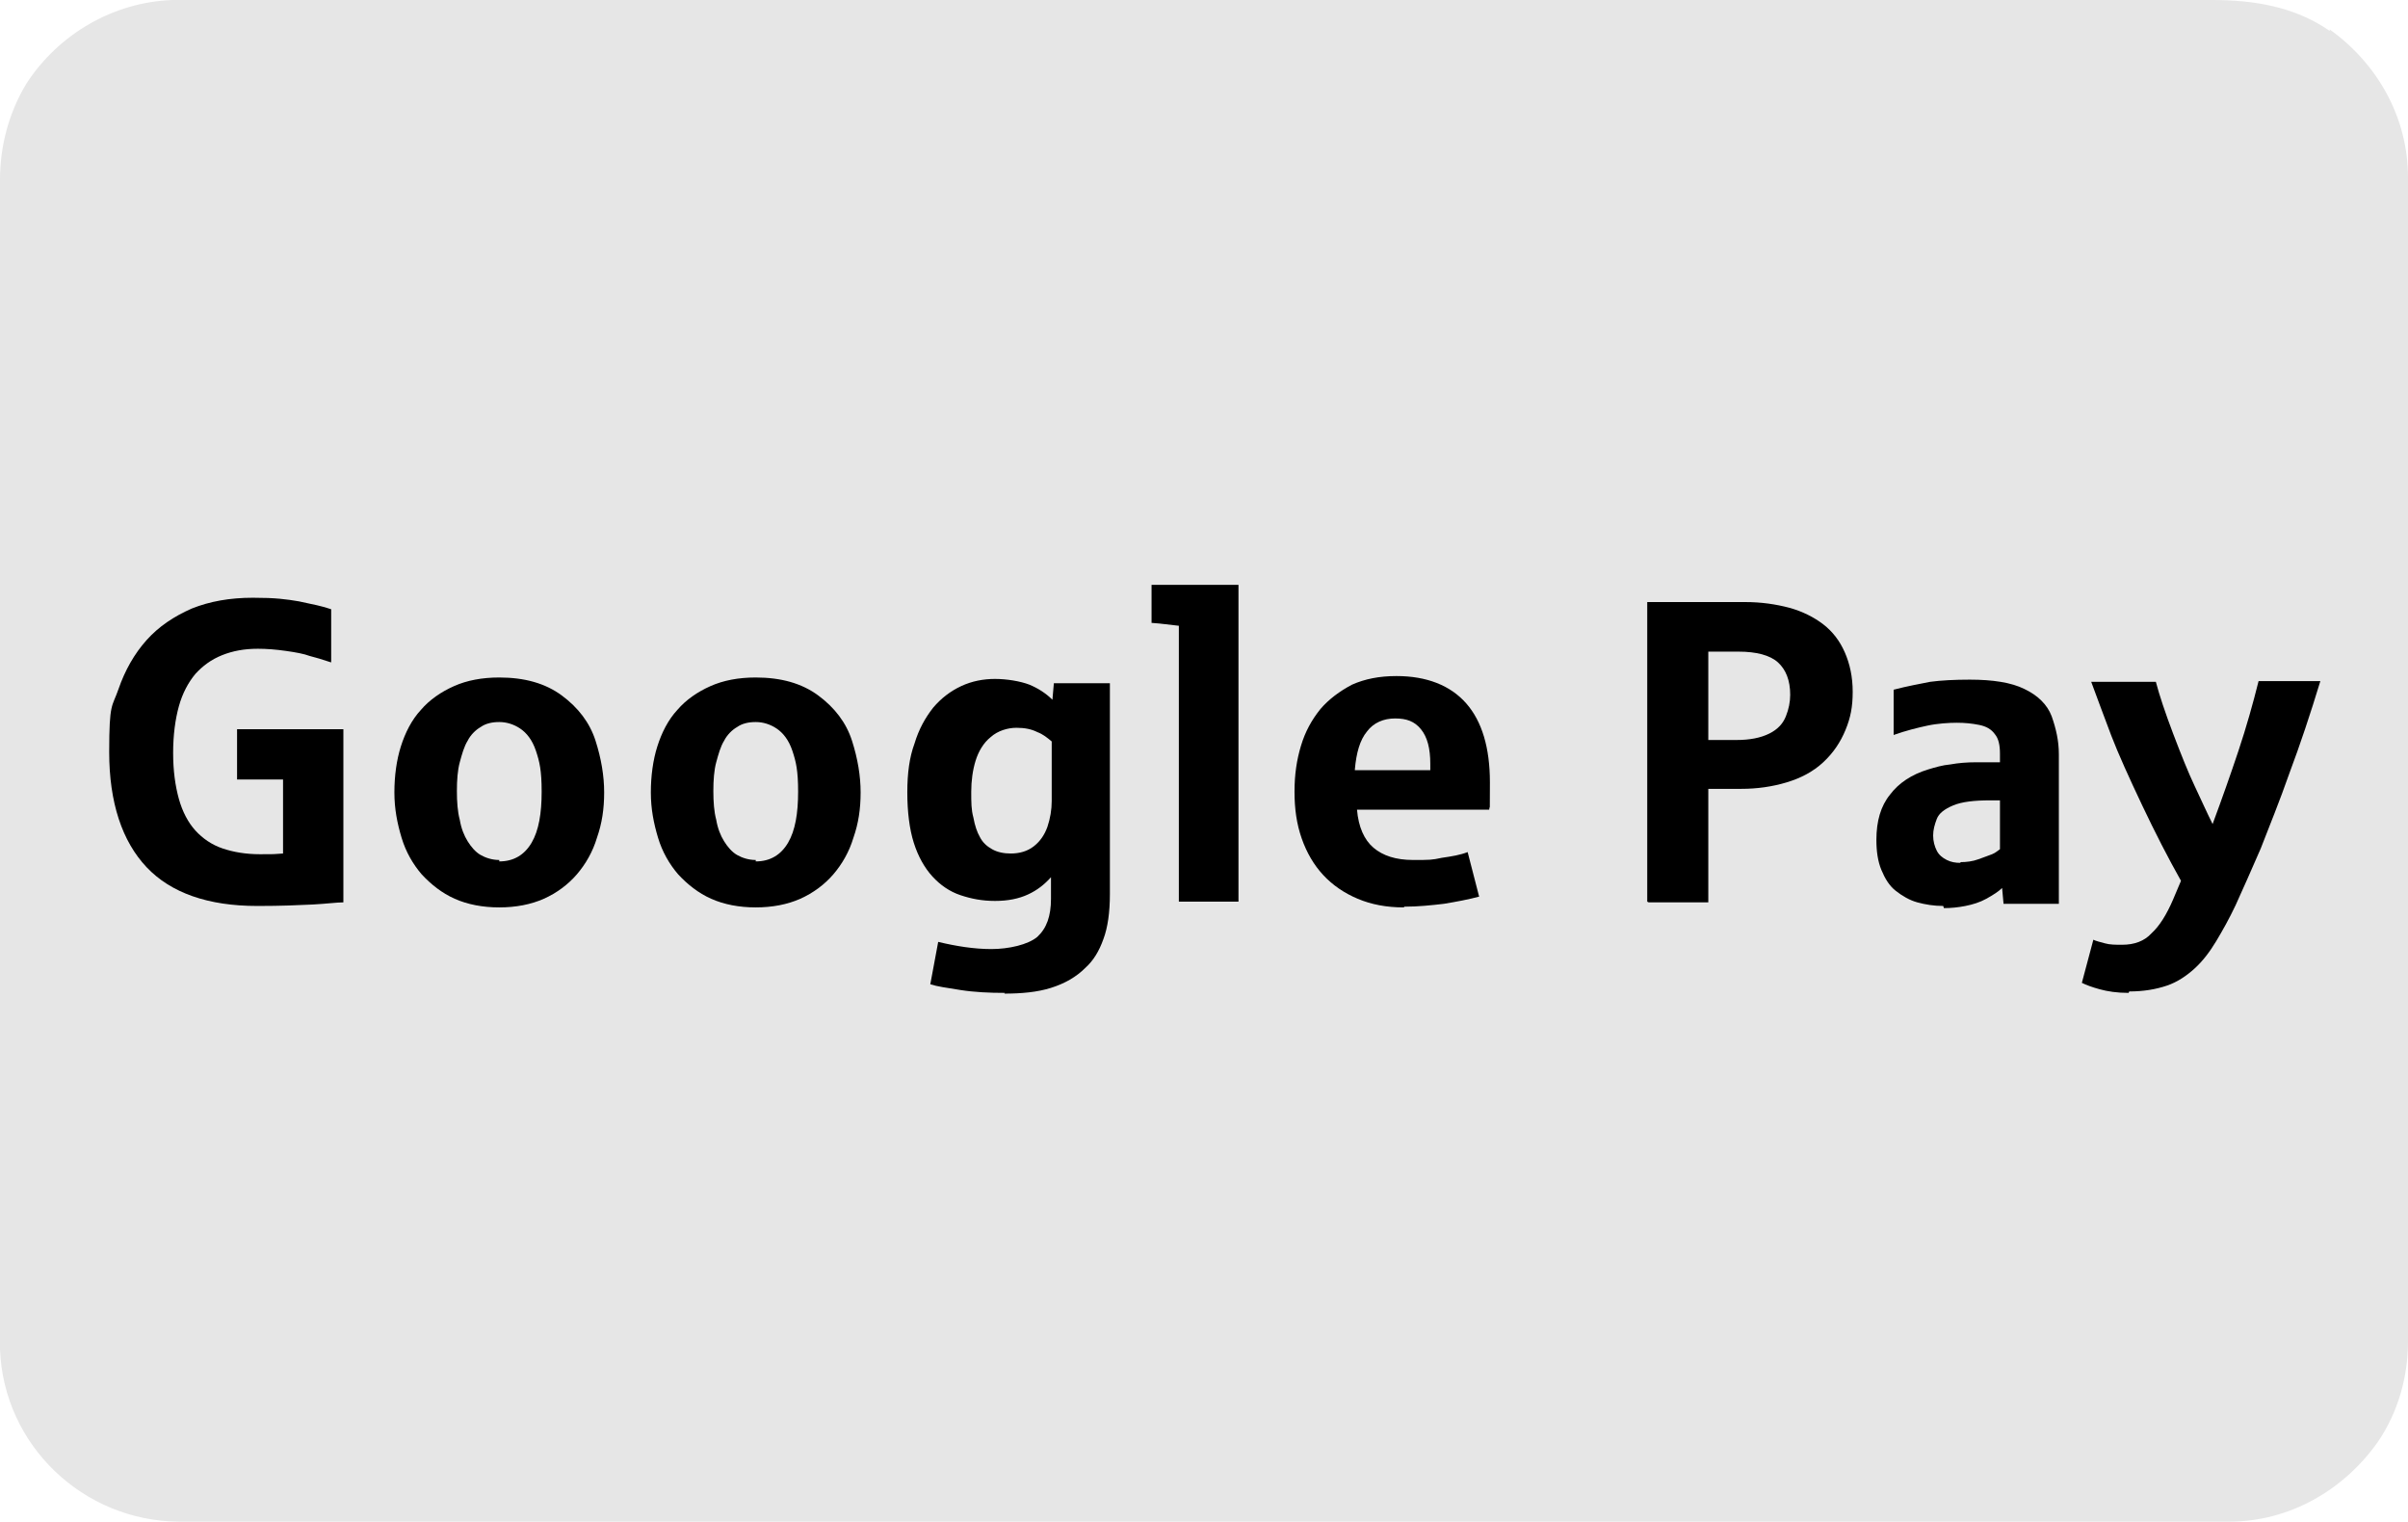 <?xml version="1.0" encoding="UTF-8"?>
<svg id="Ebene_1" xmlns="http://www.w3.org/2000/svg" version="1.1" viewBox="0 0 335.2 211.9">
  <!-- Generator: Adobe Illustrator 29.5.0, SVG Export Plug-In . SVG Version: 2.1.0 Build 137)  -->
  <defs>
    <style>
      .st0 {
        fill: #e6e6e6;
      }
    </style>
  </defs>
  <path class="st0" d="M324.3,4.3c-4.9-3.4-10.6-4.3-16.4-4.3H24C15.8.3,8.2,4.7,3.7,11.6,1.2,15.7,0,20.4,0,25v162.8c.5,13.4,11.6,23.9,24.9,24h285.4c8.3,0,15.9-4.3,20.7-11.1,2.8-4.1,4.2-9,4.2-14V24.7c0-8.3-4.2-15.8-10.9-20.6h0v.2Z"/>
  <g>
    <path d="M35.8,126.1c-6.8,0-12-1.8-15.4-5.4s-5.2-9-5.2-16,.4-6.2,1.3-8.8c.9-2.6,2.2-4.9,3.9-6.8s3.8-3.3,6.3-4.4c2.5-1,5.3-1.5,8.5-1.5s4.6.2,6.4.5c1.9.4,3.4.7,4.5,1.1v7.4c-1.2-.4-2.2-.7-3-.9-.8-.3-1.9-.5-3.3-.7-1.4-.2-2.7-.3-3.9-.3-1.9,0-3.5.3-5,.9-1.5.6-2.7,1.5-3.7,2.6-1,1.2-1.8,2.7-2.3,4.5-.5,1.8-.8,4-.8,6.5s.3,4.6.8,6.4c.5,1.8,1.3,3.3,2.3,4.4,1,1.1,2.3,2,3.8,2.5,1.5.5,3.2.8,5.2.8s1.9,0,3.2-.1v-10.3h-6.4v-7h14.8v24.1c-.9,0-2.4.2-4.3.3-2,.1-4.5.2-7.5.2Z"/>
    <path d="M69.5,126.3c-2.3,0-4.4-.4-6.2-1.2-1.8-.8-3.3-2-4.6-3.4-1.2-1.4-2.2-3.1-2.8-5.1-.6-2-1-4-1-6.3s.3-4.5.9-6.4,1.5-3.7,2.8-5.1c1.2-1.4,2.8-2.5,4.6-3.3,1.8-.8,3.9-1.2,6.3-1.2,3.5,0,6.4.8,8.7,2.5,2.3,1.7,3.9,3.8,4.7,6.3.8,2.5,1.2,4.9,1.2,7.2s-.3,4.3-1,6.3c-.6,2-1.6,3.7-2.8,5.1-1.2,1.4-2.8,2.6-4.6,3.4s-3.9,1.2-6.2,1.2ZM69.5,119.9c2,0,3.5-.9,4.5-2.6,1-1.7,1.4-4.1,1.4-7.1s-.3-4.2-.8-5.7-1.3-2.5-2.2-3.1c-.9-.6-1.9-.9-2.9-.9s-1.9.2-2.6.7c-.7.4-1.4,1.1-1.8,1.9-.5.8-.8,1.9-1.1,3s-.4,2.5-.4,4,.1,2.9.4,4c.2,1.2.6,2.2,1.1,3,.5.8,1.1,1.5,1.8,1.9.7.4,1.6.7,2.6.7Z"/>
    <path d="M105.2,126.3c-2.3,0-4.4-.4-6.2-1.2-1.8-.8-3.3-2-4.6-3.4-1.2-1.4-2.2-3.1-2.8-5.1-.6-2-1-4-1-6.3s.3-4.5.9-6.4,1.5-3.7,2.8-5.1c1.2-1.4,2.8-2.5,4.6-3.3,1.8-.8,3.9-1.2,6.3-1.2,3.5,0,6.4.8,8.7,2.5,2.3,1.7,3.9,3.8,4.7,6.3.8,2.5,1.2,4.9,1.2,7.2s-.3,4.3-1,6.3c-.6,2-1.6,3.7-2.8,5.1-1.2,1.4-2.8,2.6-4.6,3.4s-3.9,1.2-6.2,1.2ZM105.2,119.9c2,0,3.5-.9,4.5-2.6,1-1.7,1.4-4.1,1.4-7.1s-.3-4.2-.8-5.7-1.3-2.5-2.2-3.1c-.9-.6-1.9-.9-2.9-.9s-1.9.2-2.6.7c-.7.4-1.4,1.1-1.8,1.9-.5.8-.8,1.9-1.1,3s-.4,2.5-.4,4,.1,2.9.4,4c.2,1.2.6,2.2,1.1,3,.5.8,1.1,1.5,1.8,1.9.7.4,1.6.7,2.6.7Z"/>
    <path d="M139.9,138.2c-2.2,0-4.3-.1-6.2-.4-1.9-.3-3.3-.5-4.2-.8l1.1-5.9c2.5.6,5,1,7.4,1s5.1-.6,6.4-1.7c1.3-1.2,1.9-2.9,1.9-5.3v-3c-.9,1-1.9,1.8-3.2,2.4s-2.8.9-4.6.9-3.3-.3-4.8-.8c-1.5-.5-2.8-1.4-3.9-2.6-1.1-1.2-2-2.8-2.6-4.7-.6-1.9-.9-4.3-.9-7s.3-4.9,1-6.8c.6-2,1.5-3.6,2.6-5,1.1-1.3,2.4-2.3,3.9-3,1.5-.7,3.1-1,4.7-1s3.5.3,4.8.8c1.2.5,2.3,1.2,3.2,2.1l.2-2.3h7.8v29.3c0,2.6-.3,4.7-.9,6.3-.6,1.7-1.4,3-2.5,4-1.3,1.3-2.9,2.2-4.8,2.8s-4.1.8-6.5.8ZM140.7,118.8c1.2,0,2.3-.3,3.2-1,.9-.7,1.5-1.6,1.9-2.7.4-1.2.6-2.4.6-3.6v-8.3c-.6-.5-1.2-1-2-1.3-.8-.4-1.7-.6-2.9-.6s-2.6.4-3.6,1.3c-1,.8-1.7,2-2.1,3.3s-.6,2.8-.6,4.3,0,2.5.3,3.6c.2,1.1.5,2,.9,2.7.4.8,1,1.3,1.7,1.7s1.6.6,2.6.6Z"/>
    <path d="M164.1,125.5v-38.4c-2.4-.3-3.6-.4-3.8-.4v-5.3h12.1v44.1h-8.3Z"/>
    <path d="M195.4,126.3c-2.4,0-4.5-.4-6.4-1.2s-3.5-1.9-4.8-3.3-2.3-3.1-3-5.1-1-4.1-1-6.5.3-4.4.9-6.4c.6-2,1.5-3.6,2.7-5.1,1.2-1.4,2.7-2.5,4.4-3.4,1.8-.8,3.8-1.2,6.2-1.2,4.2,0,7.5,1.3,9.7,3.8,2.2,2.5,3.3,6.2,3.3,11s0,2.9-.1,3.8h-18.4c.2,2.4,1,4.2,2.3,5.3s3.1,1.7,5.5,1.7,2.6,0,4-.3c1.4-.2,2.6-.4,3.6-.8l1.6,6.2c-1.5.4-3.1.7-4.9,1-1.7.2-3.6.4-5.5.4ZM188.6,107.2h10.5v-.9c0-2.1-.4-3.7-1.3-4.8s-2-1.5-3.6-1.5-3,.6-3.9,1.8c-1,1.2-1.5,3-1.7,5.3Z"/>
    <path d="M229.3,125.5v-41.7h13.6c2.3,0,4.3.3,6.2.8,1.8.5,3.4,1.3,4.7,2.3,1.3,1,2.3,2.3,3,3.9s1.1,3.4,1.1,5.5-.3,3.6-1,5.3c-.7,1.7-1.7,3.2-3.1,4.5-1.4,1.3-3.1,2.2-5.1,2.8s-4.1.9-6.3.9h-4.6v15.8h-8.3ZM237.7,103h4c1.9,0,3.4-.3,4.6-.9s1.9-1.4,2.3-2.4c.4-1,.6-2,.6-3,0-2-.6-3.5-1.7-4.5-1.1-1-3-1.5-5.5-1.5h-4.2v12.4Z"/>
    <path d="M270.5,126.1c-1.3,0-2.5-.2-3.6-.5-1.1-.3-2.1-.9-3-1.6s-1.5-1.7-2-2.9-.7-2.6-.7-4.2c0-2.6.6-4.7,1.9-6.3,1.2-1.6,3-2.8,5.3-3.5,1-.3,2-.6,3.1-.7,1.1-.2,2.3-.3,3.6-.3.4,0,.9,0,1.3,0s.9,0,1.2,0c.3,0,.6,0,.8,0v-1.2c0-1.2-.2-2.1-.7-2.7-.5-.7-1.2-1.1-2.2-1.3-1-.2-2-.3-3.1-.3s-2.7.1-4.1.4c-1.4.3-3,.7-4.7,1.3v-6.3c1.9-.5,3.6-.8,5.1-1.1,1.5-.2,3.4-.3,5.5-.3,3.2,0,5.8.4,7.6,1.3,1.9.9,3.2,2.2,3.8,3.8.6,1.7,1,3.4,1,5.3v20.8h-7.7l-.2-2.2c-.5.5-1.3,1-2.2,1.5s-1.9.8-2.9,1c-1,.2-2,.3-3,.3ZM272.9,120c.8,0,1.7-.1,2.5-.4s1.4-.5,1.9-.7.8-.5,1.1-.7v-6.8h-1.3c-2.3,0-4,.2-5.2.7-1.2.5-2,1.1-2.3,1.9s-.5,1.5-.5,2.3.2,1.5.5,2.1.8,1,1.4,1.3c.6.3,1.2.4,1.9.4Z"/>
    <path d="M296.3,138.2c-1.6,0-2.9-.2-4-.5-1.1-.3-1.9-.6-2.5-.9l1.6-6c.4.2.9.3,1.6.5s1.5.2,2.4.2c1.7,0,3.1-.5,4.1-1.6,1.1-1,2.1-2.6,3-4.7l1.1-2.6c-1.8-3.2-3.6-6.7-5.4-10.5-1.8-3.8-3.3-7.1-4.3-9.7s-1.9-5.1-2.8-7.5h9c.5,1.9,1.3,4.3,2.4,7.2,1.1,2.9,2.1,5.4,3,7.3s1.7,3.7,2.5,5.3c1.3-3.5,2.5-6.9,3.6-10.2,1.1-3.3,2-6.5,2.8-9.7h8.6c-1.4,4.6-2.8,8.8-4.3,12.8-1.4,4-2.8,7.4-4,10.5-1.3,3-2.5,5.7-3.5,7.9-.9,1.9-1.8,3.5-2.7,5s-1.9,2.8-3,3.8-2.4,1.9-3.9,2.4-3.2.8-5.2.8Z"/>
  </g>
</svg>